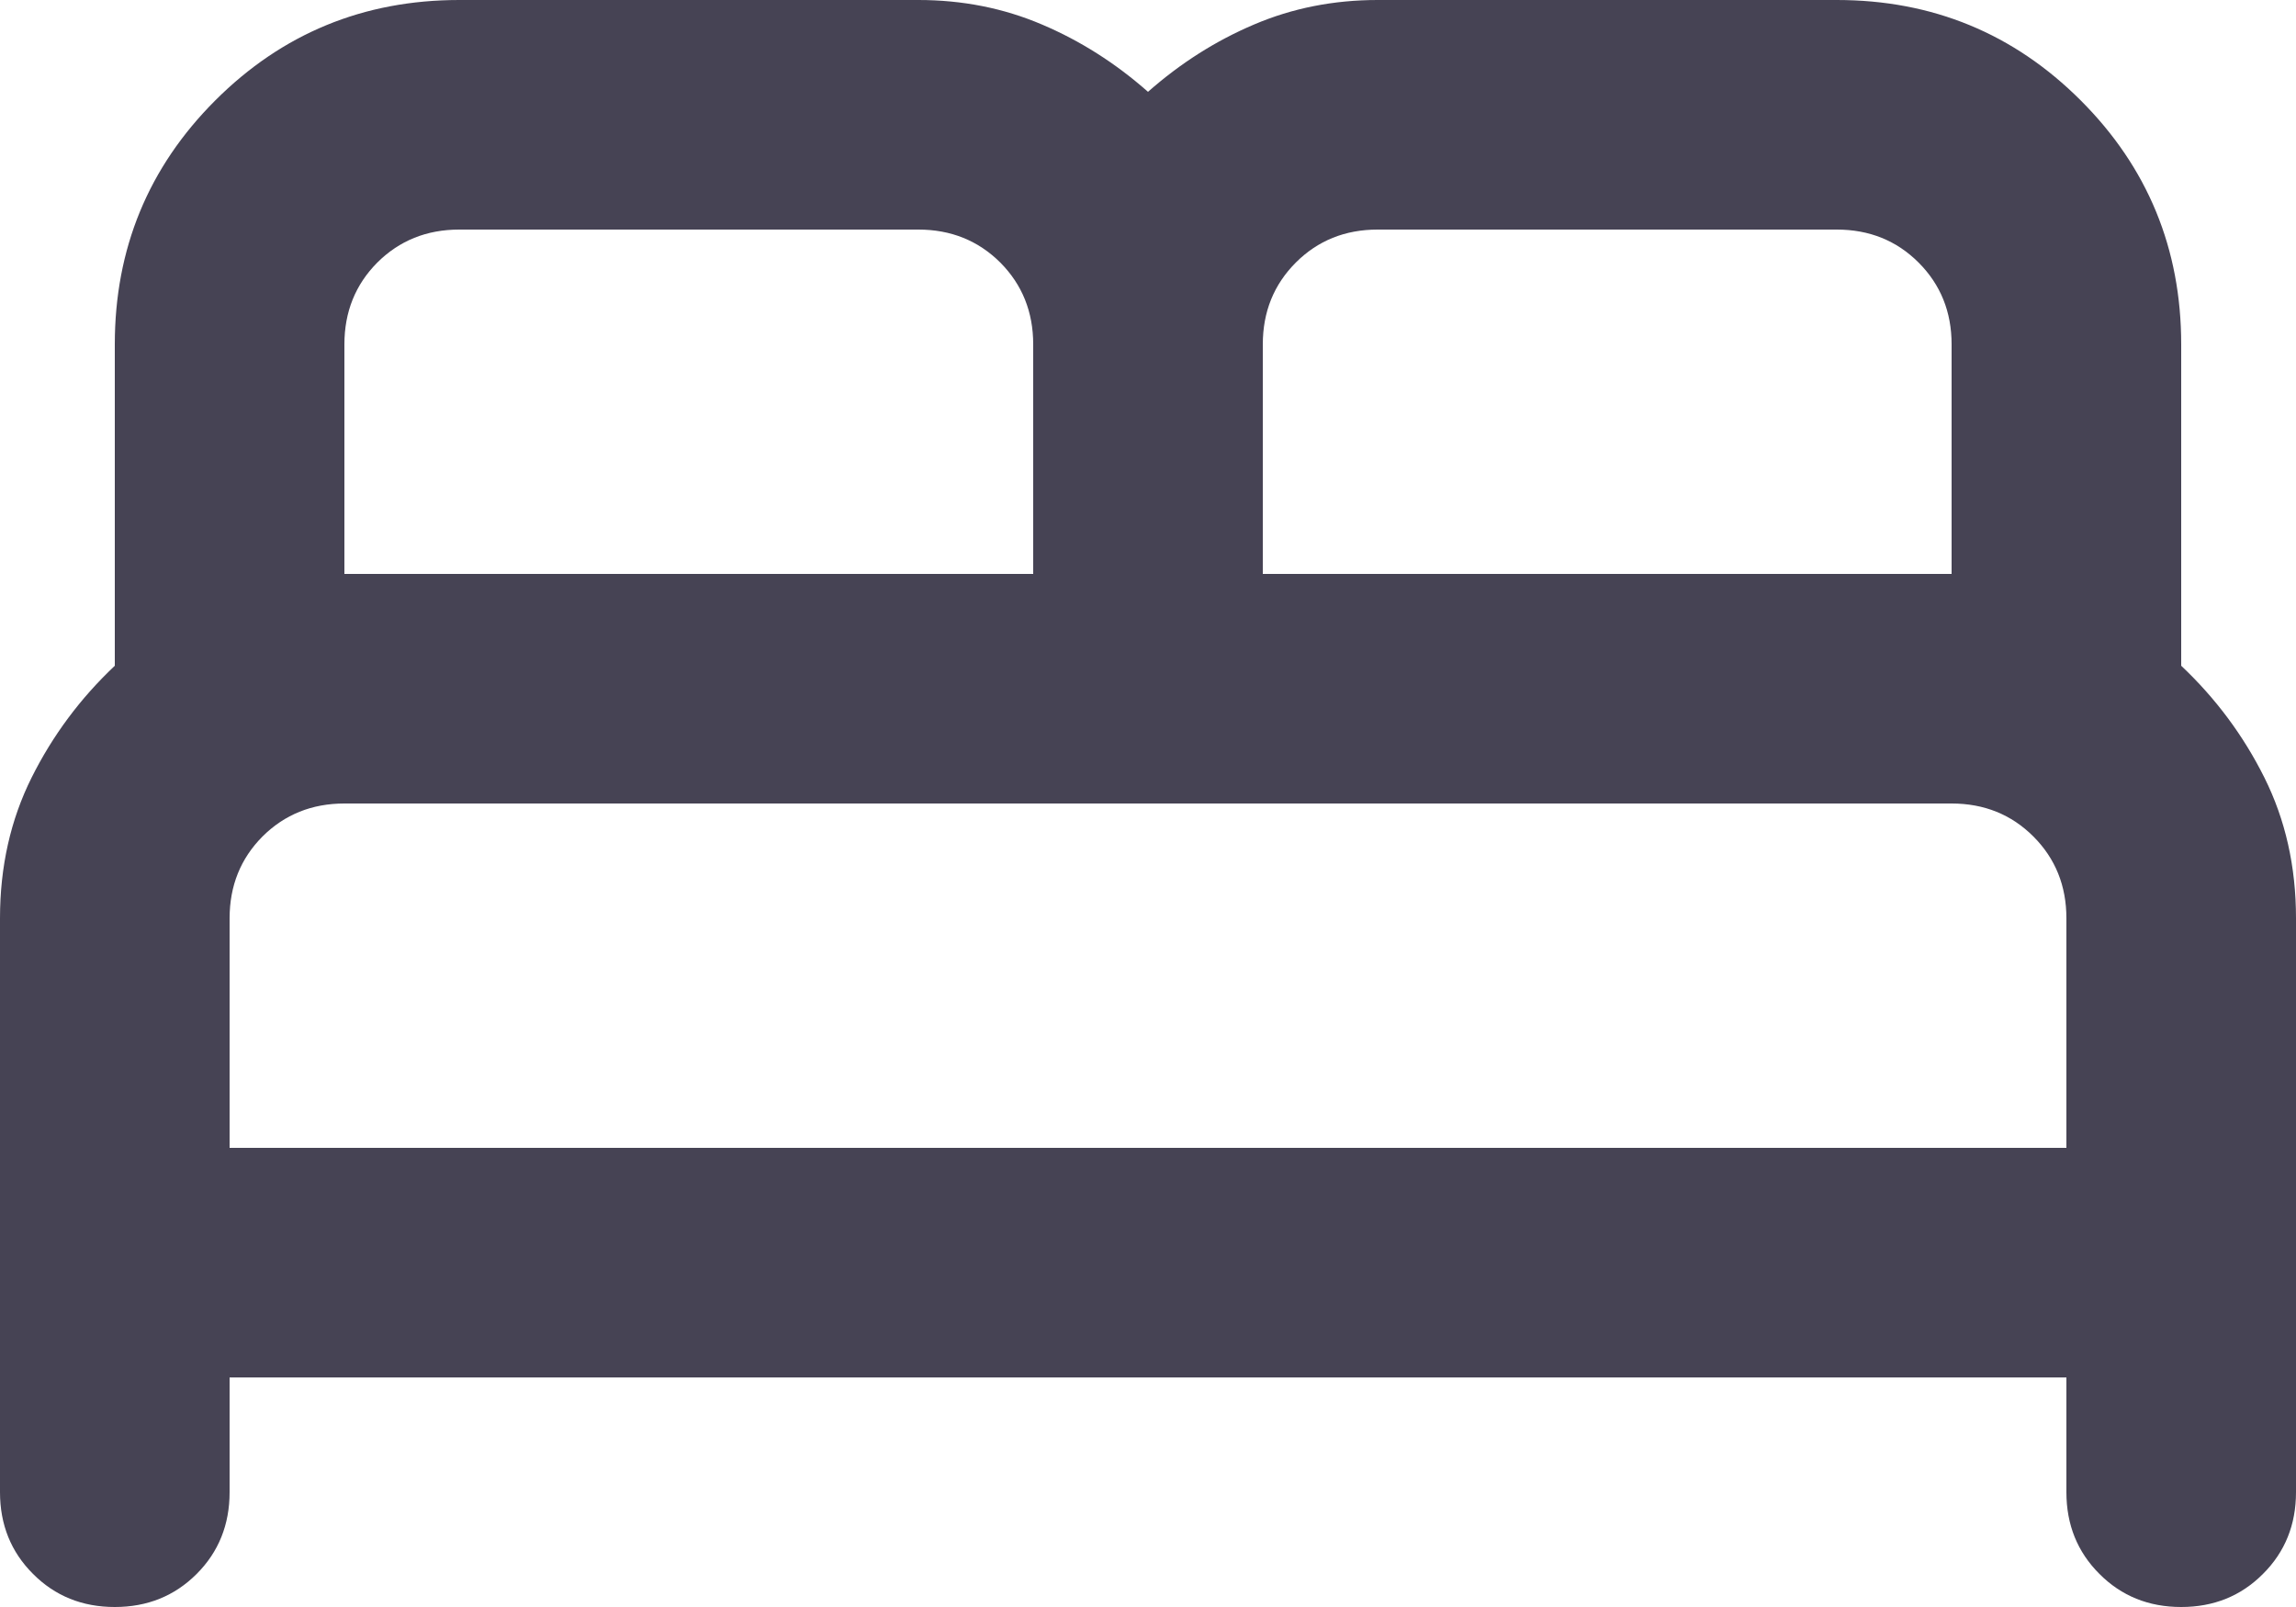 <svg width='20' height='14' viewBox='0 0 20 14' fill='none' xmlns='http://www.w3.org/2000/svg'>
    <path
      d='M1 14C0.717 14 0.479 13.904 0.288 13.712C0.096 13.521 0 13.283 0 13V8C0 7.55 0.092 7.142 0.275 6.775C0.458 6.408 0.7 6.083 1 5.8V3C1 2.167 1.292 1.458 1.875 0.875C2.458 0.292 3.167 0 4 0H8C8.383 0 8.742 0.071 9.075 0.213C9.408 0.354 9.717 0.55 10 0.8C10.283 0.55 10.592 0.354 10.925 0.213C11.258 0.071 11.617 0 12 0H16C16.833 0 17.542 0.292 18.125 0.875C18.708 1.458 19 2.167 19 3V5.8C19.3 6.083 19.542 6.408 19.725 6.775C19.908 7.142 20 7.55 20 8V13C20 13.283 19.904 13.521 19.712 13.712C19.521 13.904 19.283 14 19 14C18.717 14 18.479 13.904 18.288 13.712C18.096 13.521 18 13.283 18 13V12H2V13C2 13.283 1.904 13.521 1.713 13.712C1.521 13.904 1.283 14 1 14ZM11 5H17V3C17 2.717 16.904 2.479 16.712 2.287C16.521 2.096 16.283 2 16 2H12C11.717 2 11.479 2.096 11.288 2.287C11.096 2.479 11 2.717 11 3V5ZM3 5H9V3C9 2.717 8.904 2.479 8.713 2.287C8.521 2.096 8.283 2 8 2H4C3.717 2 3.479 2.096 3.287 2.287C3.096 2.479 3 2.717 3 3V5ZM2 10H18V8C18 7.717 17.904 7.479 17.712 7.287C17.521 7.096 17.283 7 17 7H3C2.717 7 2.479 7.096 2.287 7.287C2.096 7.479 2 7.717 2 8V10ZM18 10H2H18Z'
      fill='#464354'
    />
  </svg>
